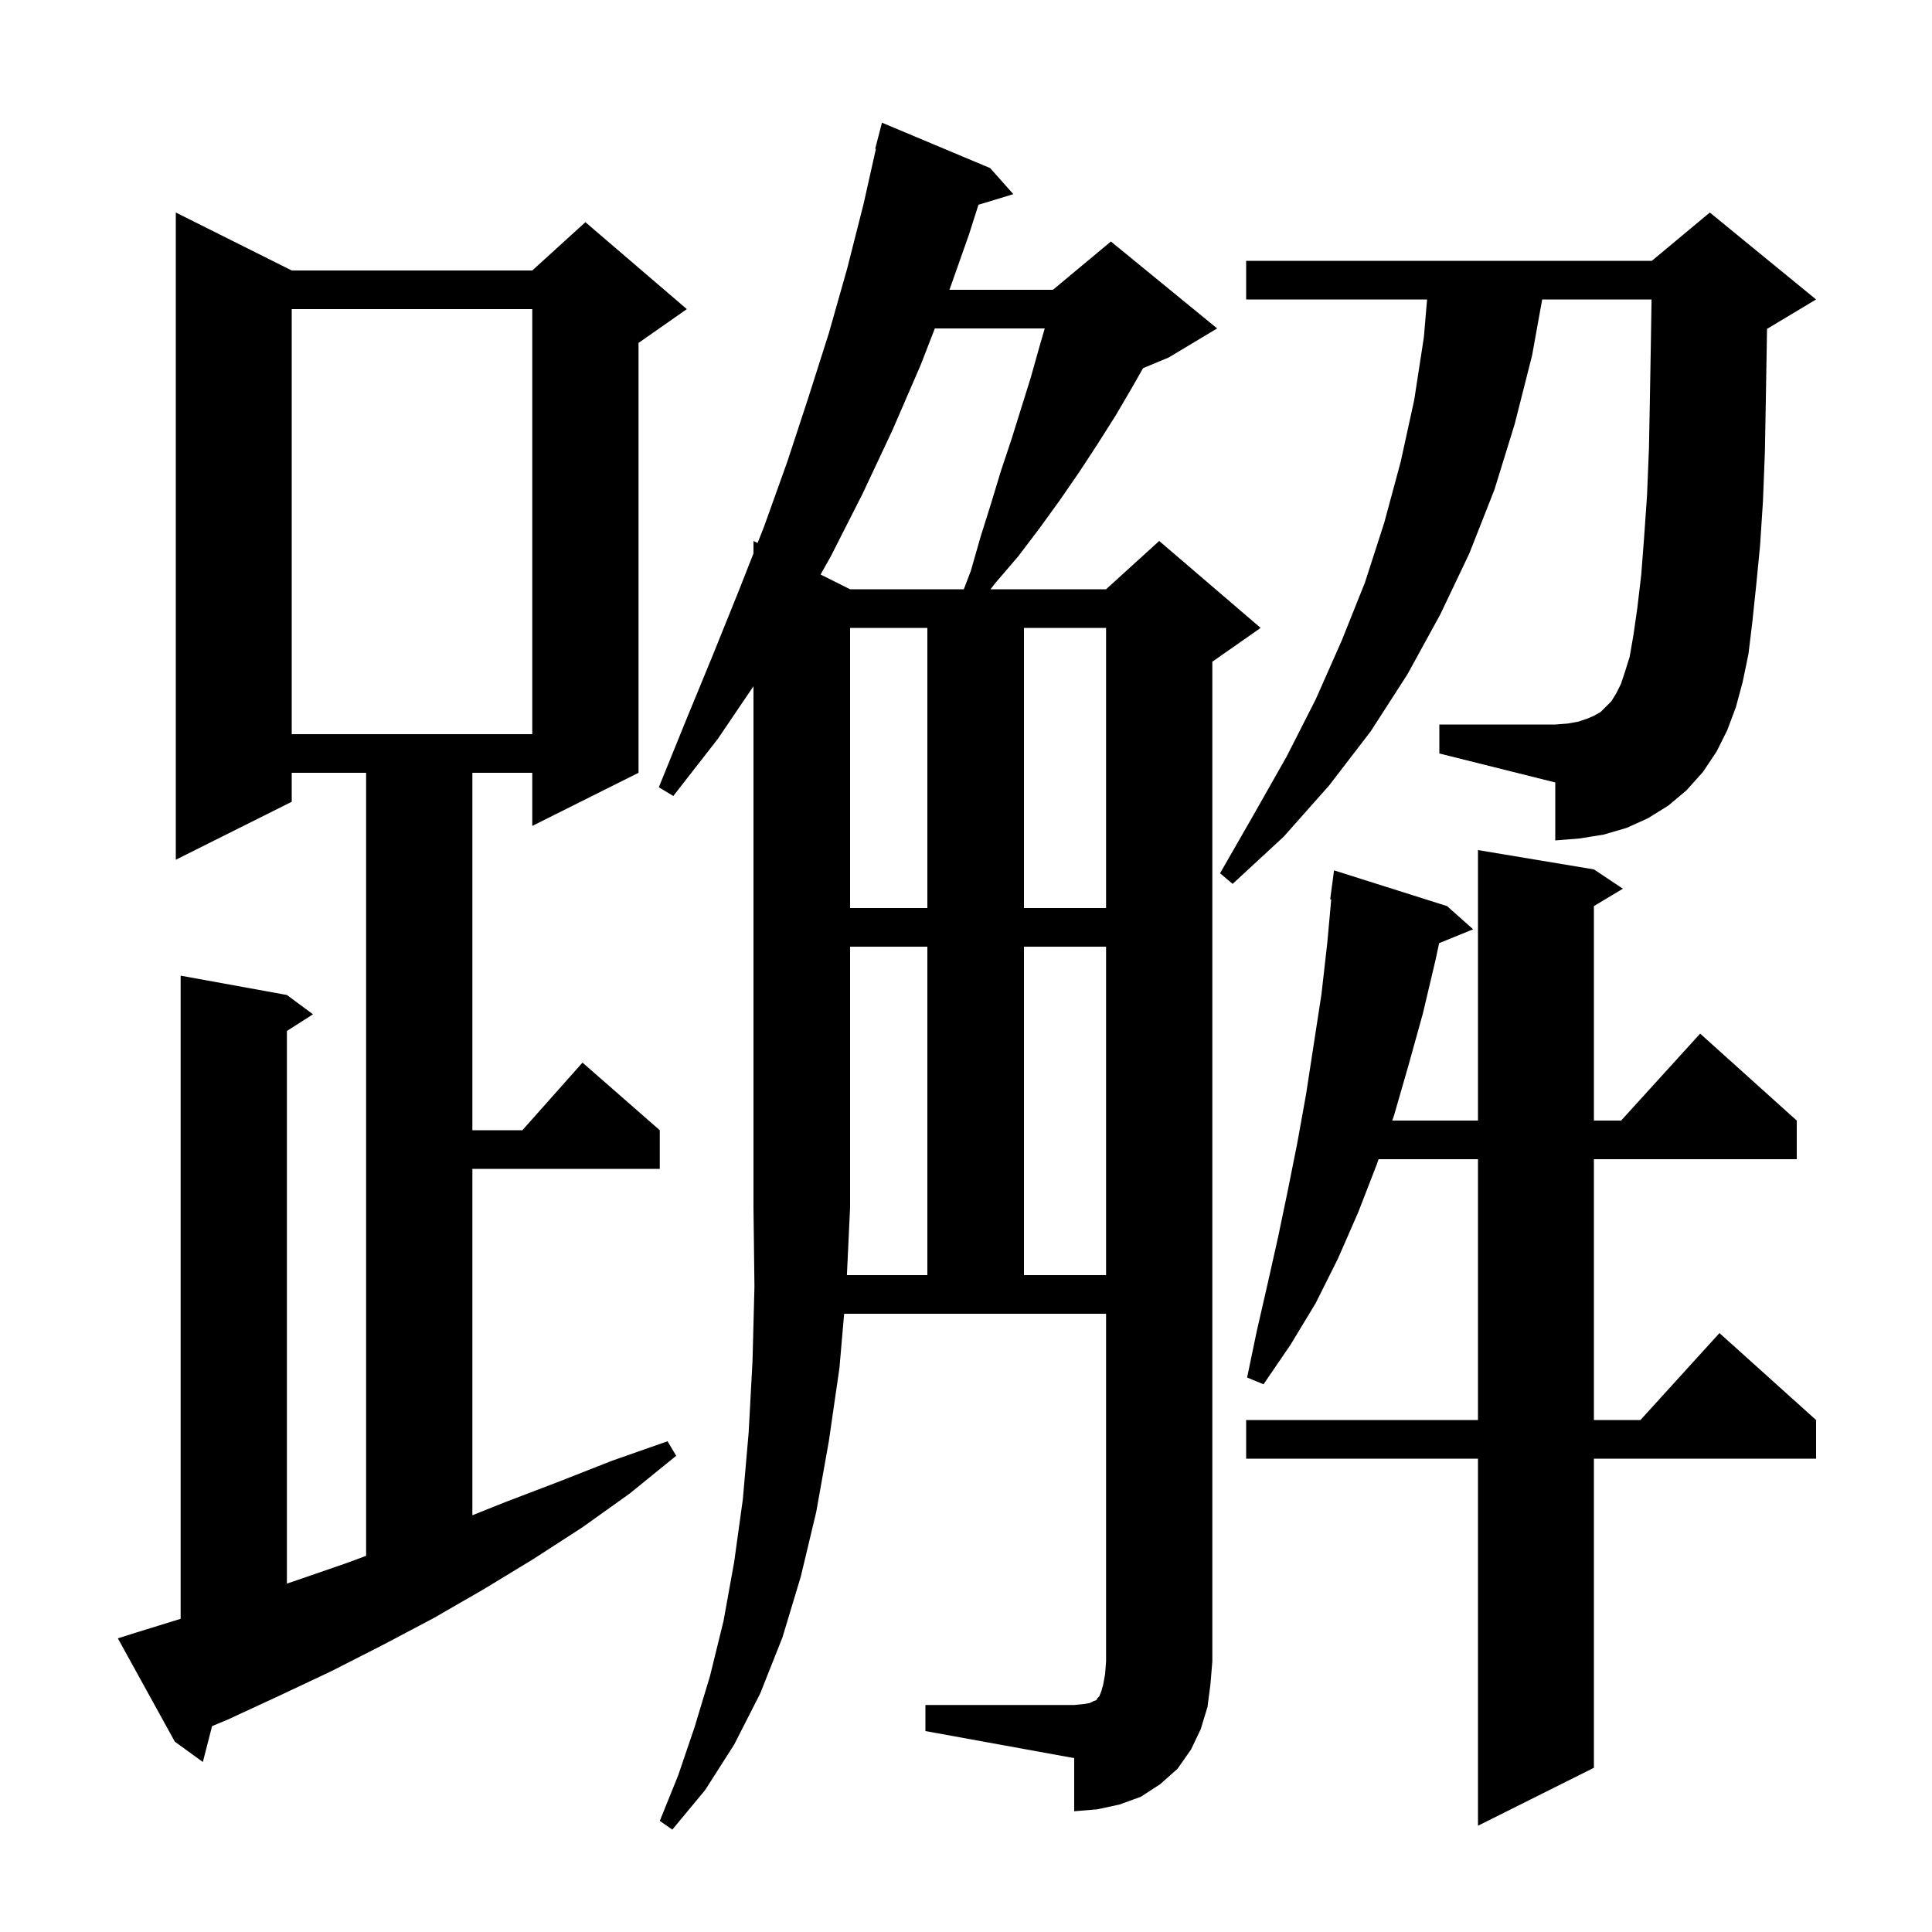 <svg xmlns="http://www.w3.org/2000/svg" xmlns:xlink="http://www.w3.org/1999/xlink" version="1.1" baseProfile="full" viewBox="0 0 200 200" width="200" height="200"><g fill="currentColor"><path d="M 165.0 90.0 L 168.0 92.0 L 165.0 93.8 L 165.0 116.0 L 167.818 116.0 L 176.0 107.0 L 186.0 116.0 L 186.0 120.0 L 165.0 120.0 L 165.0 147.0 L 169.818 147.0 L 178.0 138.0 L 188.0 147.0 L 188.0 151.0 L 165.0 151.0 L 165.0 183.0 L 153.0 189.0 L 153.0 151.0 L 129.0 151.0 L 129.0 147.0 L 153.0 147.0 L 153.0 120.0 L 142.712 120.0 L 142.5 120.6 L 140.6 125.5 L 138.5 130.3 L 136.2 134.9 L 133.6 139.2 L 130.8 143.3 L 129.1 142.6 L 130.1 137.8 L 131.2 133.0 L 132.3 128.1 L 133.3 123.3 L 134.3 118.3 L 135.2 113.3 L 136.8 102.9 L 137.4 97.6 L 137.809 93.106 L 137.7 93.1 L 138.1 90.1 L 149.8 93.8 L 152.5 96.2 L 148.978 97.635 L 148.6 99.4 L 147.3 104.9 L 145.8 110.3 L 144.3 115.5 L 144.124 116.0 L 153.0 116.0 L 153.0 88.0 Z M 96.0 132.0 L 96.0 98.0 L 88.0 98.0 L 88.0 125.0 L 87.671 132.0 Z M 14.1 169.0 L 18.7 167.578 L 18.7 101.0 L 29.7 103.0 L 32.4 105.0 L 29.7 106.723 L 29.7 163.933 L 30.4 163.7 L 35.9 161.8 L 37.9 161.059 L 37.9 80.0 L 30.2 80.0 L 30.2 83.0 L 18.2 89.0 L 18.2 22.0 L 30.2 28.0 L 55.1 28.0 L 60.6 23.0 L 71.1 32.0 L 66.1 35.5 L 66.1 80.0 L 55.1 85.5 L 55.1 80.0 L 48.9 80.0 L 48.9 117.0 L 54.078 117.0 L 60.3 110.0 L 68.3 117.0 L 68.3 121.0 L 48.9 121.0 L 48.9 156.86 L 52.3 155.5 L 57.8 153.4 L 63.4 151.2 L 69.1 149.2 L 70.0 150.7 L 65.2 154.6 L 60.3 158.1 L 55.2 161.4 L 50.1 164.5 L 44.9 167.5 L 39.6 170.3 L 34.3 173.0 L 29.0 175.5 L 23.6 178.0 L 21.954 178.688 L 21.0 182.4 L 18.1 180.3 L 12.2 169.6 Z M 106.0 98.0 L 106.0 132.0 L 114.5 132.0 L 114.5 98.0 Z M 88.0 65.0 L 88.0 94.0 L 96.0 94.0 L 96.0 65.0 Z M 106.0 65.0 L 106.0 94.0 L 114.5 94.0 L 114.5 65.0 Z M 177.7 77.8 L 176.3 79.9 L 174.6 81.8 L 172.7 83.4 L 170.6 84.7 L 168.4 85.7 L 166.0 86.4 L 163.5 86.8 L 161.0 87.0 L 161.0 81.0 L 149.0 78.0 L 149.0 75.0 L 161.0 75.0 L 162.3 74.9 L 163.4 74.7 L 164.3 74.4 L 165.0 74.1 L 165.7 73.7 L 166.8 72.6 L 167.3 71.8 L 167.8 70.8 L 168.2 69.6 L 168.7 68.0 L 169.1 65.7 L 169.5 62.9 L 169.9 59.5 L 170.2 55.6 L 170.5 51.3 L 170.7 46.4 L 170.8 41.1 L 170.9 35.3 L 170.968 31.0 L 159.647 31.0 L 158.6 36.8 L 156.8 43.9 L 154.7 50.7 L 152.1 57.3 L 149.1 63.6 L 145.7 69.8 L 141.9 75.7 L 137.6 81.3 L 132.9 86.6 L 127.6 91.5 L 126.3 90.4 L 129.8 84.3 L 133.2 78.3 L 136.2 72.4 L 138.9 66.3 L 141.3 60.3 L 143.3 54.1 L 145.0 47.8 L 146.4 41.4 L 147.4 34.9 L 147.731 31.0 L 129.0 31.0 L 129.0 27.0 L 171.0 27.0 L 177.0 22.0 L 188.0 31.0 L 183.0 34.0 L 182.921 34.033 L 182.9 35.4 L 182.8 41.3 L 182.7 46.8 L 182.5 51.9 L 182.2 56.5 L 181.8 60.6 L 181.4 64.4 L 181.0 67.7 L 180.4 70.6 L 179.7 73.2 L 178.8 75.6 Z M 30.2 32.0 L 30.2 76.0 L 55.1 76.0 L 55.1 32.0 Z M 96.775 34.0 L 95.3 37.8 L 92.4 44.5 L 89.3 51.1 L 86.0 57.6 L 84.946 59.473 L 88.0 61.0 L 99.774 61.0 L 100.5 59.1 L 101.5 55.6 L 102.6 52.1 L 103.6 48.8 L 104.7 45.5 L 106.7 39.1 L 107.6 35.9 L 108.152 34.0 Z M 125.0 176.7 L 124.3 179.0 L 123.3 181.1 L 121.9 183.1 L 120.1 184.7 L 118.1 186.0 L 115.9 186.8 L 113.6 187.3 L 111.2 187.5 L 111.2 182.0 L 95.8 179.2 L 95.8 176.5 L 111.2 176.5 L 112.2 176.4 L 112.8 176.3 L 113.2 176.1 L 113.5 176.0 L 113.6 175.8 L 113.8 175.6 L 114.0 175.1 L 114.2 174.4 L 114.4 173.3 L 114.5 172.0 L 114.5 136.0 L 87.384 136.0 L 86.9 141.6 L 85.8 149.2 L 84.5 156.5 L 82.9 163.2 L 81.0 169.5 L 78.7 175.3 L 76.0 180.6 L 73.0 185.3 L 69.6 189.4 L 68.3 188.5 L 70.2 183.8 L 71.9 178.8 L 73.5 173.5 L 74.9 167.8 L 76.0 161.7 L 76.9 155.2 L 77.5 148.3 L 77.9 140.9 L 78.1 133.2 L 78.0 125.0 L 78.0 71.038 L 74.3 76.5 L 69.7 82.4 L 68.2 81.5 L 71.0 74.6 L 73.8 67.8 L 76.5 61.1 L 78.0 57.292 L 78.0 56.0 L 78.425 56.213 L 79.1 54.5 L 81.5 47.8 L 83.7 41.1 L 85.8 34.5 L 87.7 27.8 L 89.4 21.1 L 90.673 15.412 L 90.6 15.4 L 91.3 12.7 L 102.5 17.4 L 104.9 20.1 L 101.29 21.196 L 100.3 24.3 L 98.288 30.0 L 109.0 30.0 L 115.0 25.0 L 126.0 34.0 L 121.0 37.0 L 118.325 38.115 L 117.2 40.1 L 115.5 43.0 L 113.6 46.0 L 111.7 48.9 L 109.7 51.8 L 107.6 54.7 L 105.4 57.6 L 103.0 60.4 L 102.54 61.0 L 114.5 61.0 L 120.0 56.0 L 130.5 65.0 L 125.5 68.5 L 125.5 172.0 L 125.3 174.4 Z "/></g></svg>